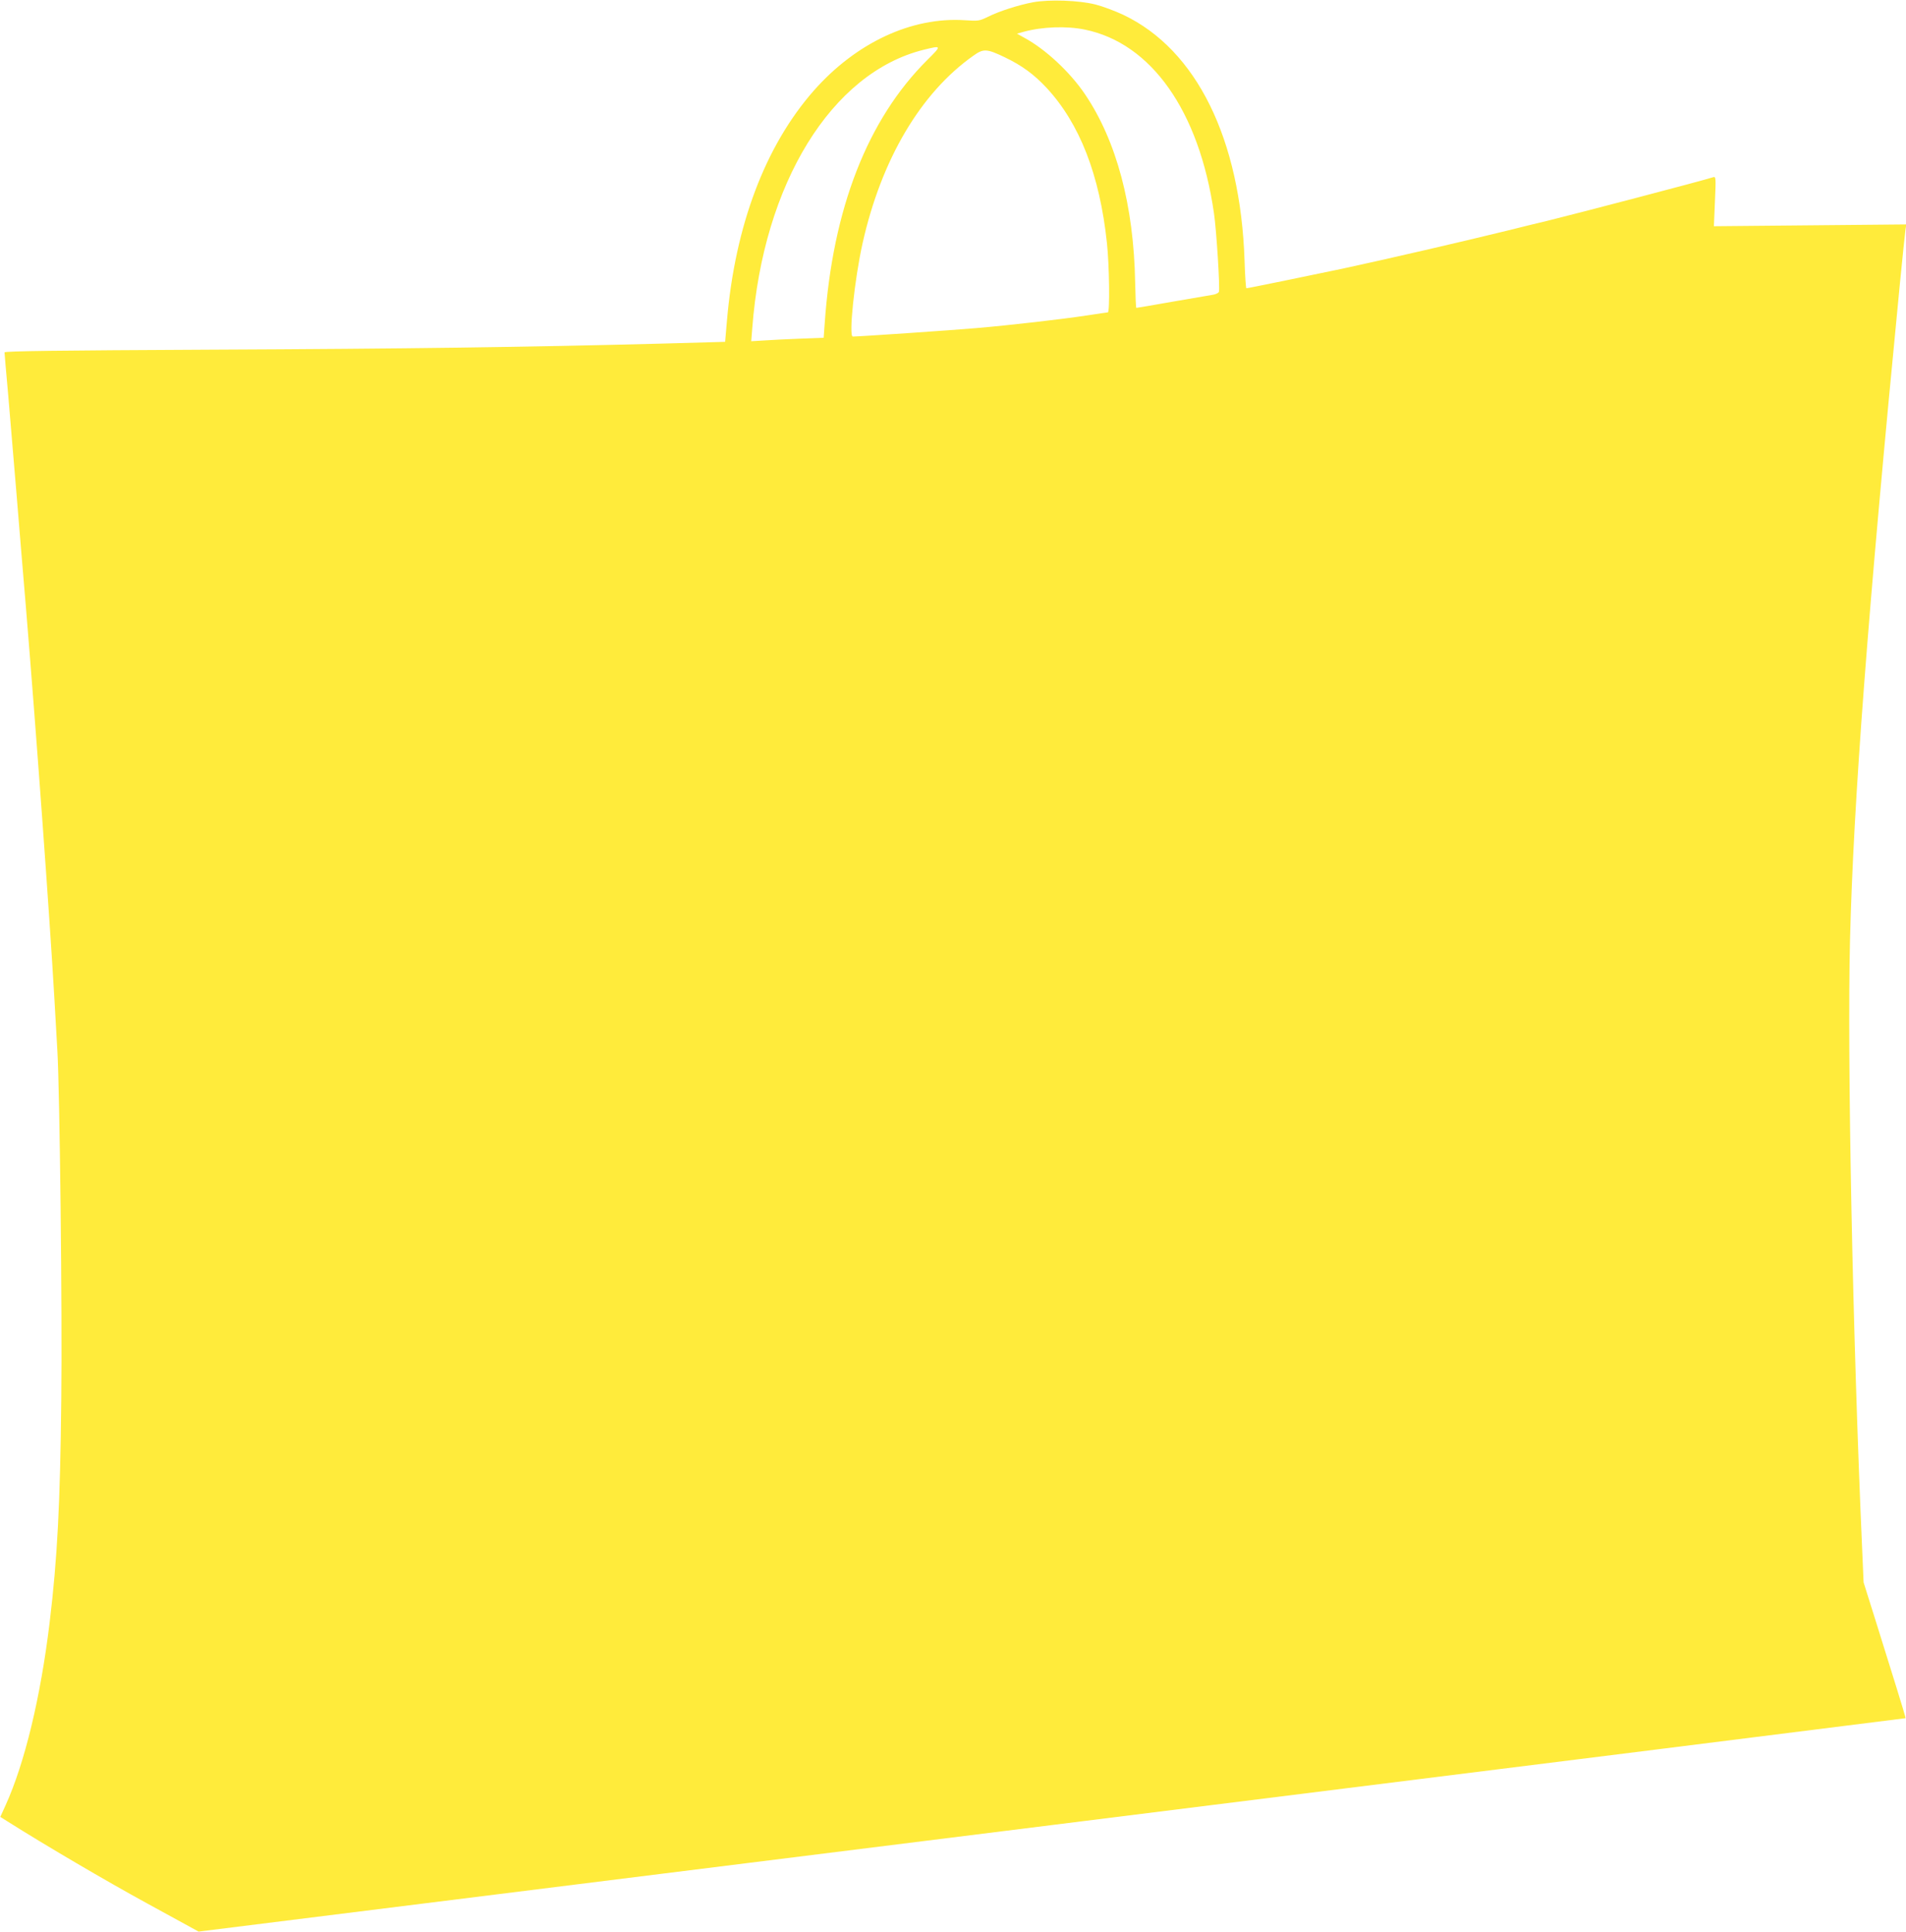 <?xml version="1.0" standalone="no"?>
<!DOCTYPE svg PUBLIC "-//W3C//DTD SVG 20010904//EN"
 "http://www.w3.org/TR/2001/REC-SVG-20010904/DTD/svg10.dtd">
<svg version="1.0" xmlns="http://www.w3.org/2000/svg"
 width="1263pt" height="1280pt" viewBox="0 0 1263 1280"
 preserveAspectRatio="xMidYMid meet">
<g transform="translate(0,1280) scale(0.1,-0.1)"
fill="#ffeb3b" stroke="none">
<path d="M6845 12785 c-98 -19 -221 -58 -298 -96 -57 -28 -63 -29 -155 -23
-351 23 -719 -149 -999 -466 -322 -366 -522 -894 -576 -1526 l-12 -139 -430
-12 c-881 -23 -1667 -34 -2987 -40 -1001 -5 -1358 -9 -1358 -18 0 -6 11 -137
25 -290 13 -154 38 -449 55 -655 17 -206 44 -537 61 -735 69 -836 157 -2043
189 -2595 6 -102 15 -259 20 -350 16 -264 33 -1737 26 -2315 -7 -686 -26
-1054 -77 -1475 -60 -497 -165 -932 -292 -1212 l-35 -77 46 -29 c255 -161 652
-394 930 -546 l338 -185 5655 706 c3110 388 5655 707 5656 708 2 1 -26 93 -61
206 -35 112 -98 314 -140 449 l-77 245 -9 210 c-64 1439 -100 3269 -81 4045
23 919 118 2168 331 4355 17 171 33 328 36 349 l6 39 -637 -6 -638 -6 7 165
c7 157 6 165 -11 160 -78 -25 -904 -241 -1103 -290 -36 -8 -157 -38 -270 -66
-280 -69 -795 -188 -1083 -250 -243 -51 -627 -130 -638 -130 -3 0 -9 82 -12
183 -27 806 -318 1397 -802 1628 -55 26 -138 57 -185 69 -112 28 -304 35 -415
15z m343 -181 c441 -90 758 -539 856 -1215 17 -112 41 -502 33 -523 -3 -7 -20
-16 -39 -19 -18 -3 -139 -24 -268 -46 -129 -23 -237 -41 -240 -41 -3 0 -6 75
-8 168 -9 509 -123 938 -332 1247 -99 147 -261 298 -401 374 l-50 28 43 12
c125 34 284 40 406 15z m-1043 -201 c-397 -395 -627 -985 -680 -1744 l-7 -97
-157 -6 c-86 -3 -194 -9 -239 -12 l-84 -5 7 88 c73 957 525 1691 1135 1843
121 30 122 29 25 -67z m514 17 c113 -54 194 -114 276 -202 219 -236 352 -576
400 -1028 16 -147 20 -460 6 -460 -4 0 -66 -9 -137 -20 -165 -25 -510 -65
-734 -84 -147 -13 -775 -56 -819 -56 -28 0 11 377 65 619 124 554 385 996 734
1242 67 48 88 47 209 -11z"/>
</g>
</svg>
